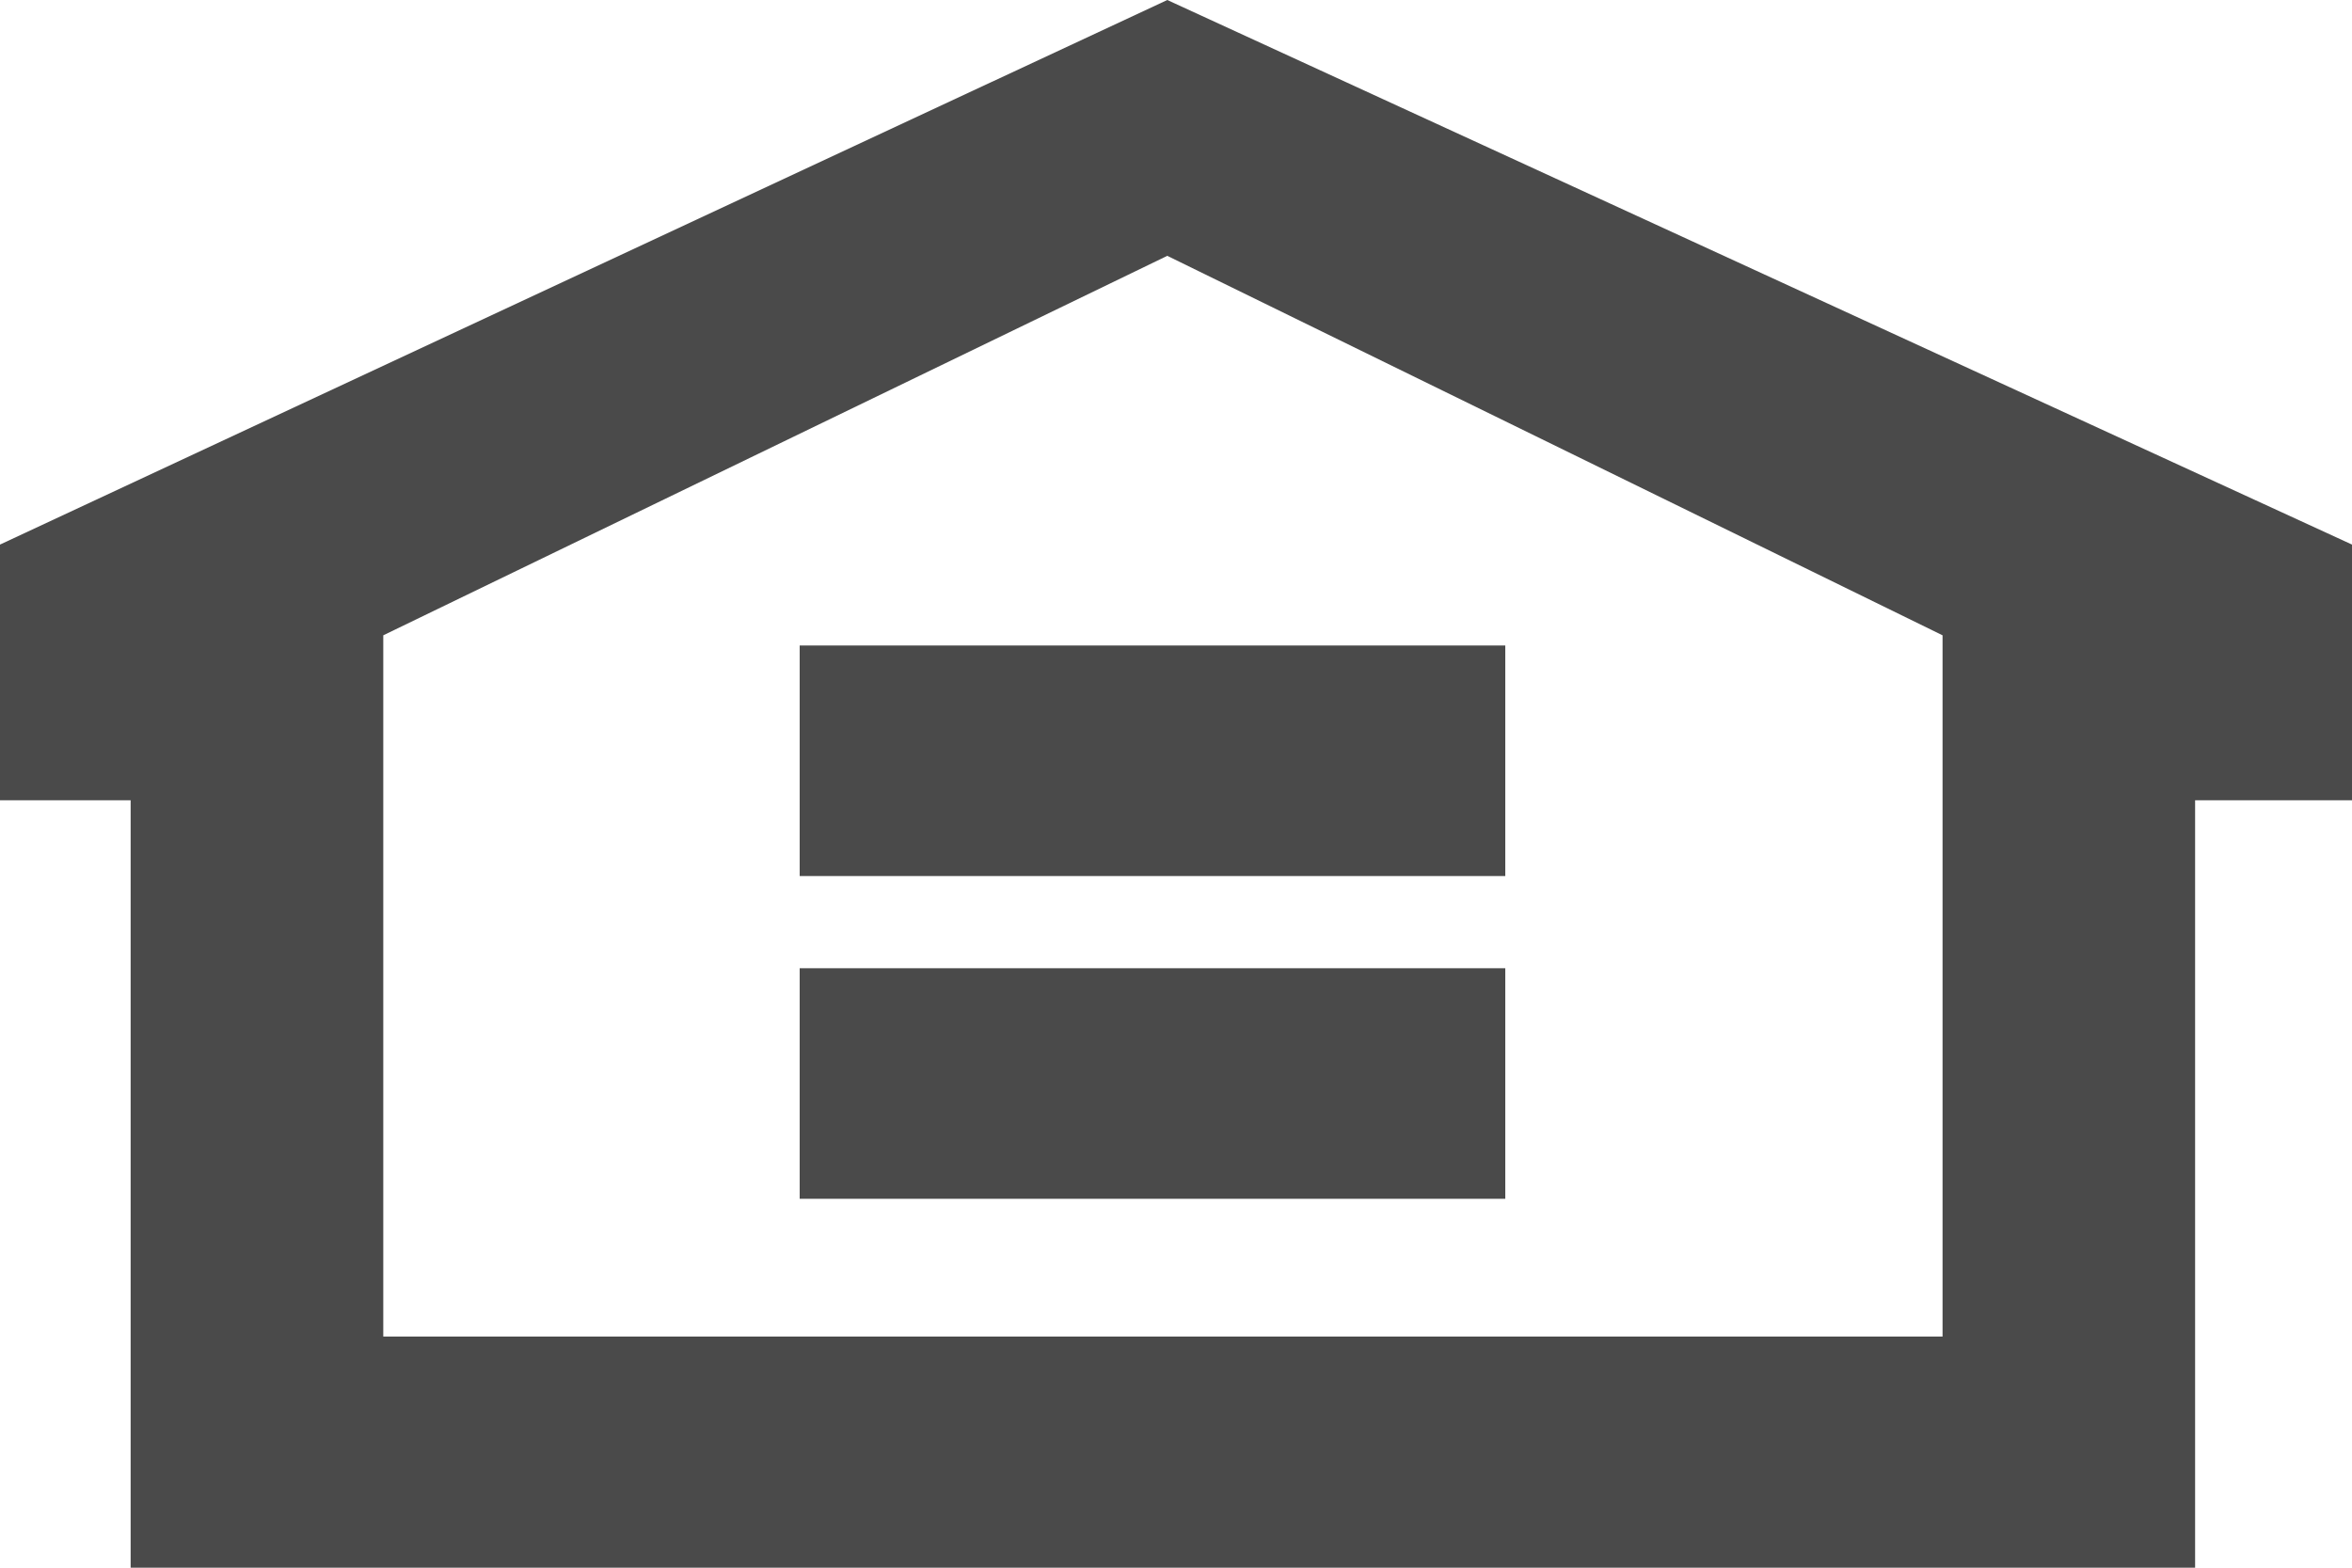 <?xml version="1.0" encoding="UTF-8"?>
<svg width="24px" height="16px" viewBox="0 0 24 16" version="1.1" xmlns="http://www.w3.org/2000/svg" xmlns:xlink="http://www.w3.org/1999/xlink">
    <!-- Generator: Sketch 54.1 (76490) - https://sketchapp.com -->
    <title>Equal_Housing_Opportunity (2)</title>
    <desc>Created with Sketch.</desc>
    <g id="Symbols" stroke="none" stroke-width="1" fill="none" fill-rule="evenodd">
        <g id="desktop-footer" transform="translate(-80, -109)" fill="#4A4A4A">
            <g id="Group-26" transform="translate(0, 83)">
                <g id="Equal_Housing_Opportunity-(2)" transform="translate(80, 26)">
                    <path d="M11.911,0 L0,5.558 L0,8.168 L1.333,8.168 L1.333,16 L22.399,16 L22.399,8.168 L24,8.168 L24,5.558 L11.911,0 Z M19.822,13.641 L3.911,13.641 L3.911,6.484 L11.911,2.611 L19.822,6.484 L19.822,13.641 L19.822,13.641 Z" id="Fill-25"></path>
                    <polygon id="Fill-26" points="8.16 8.941 15.36 8.941 15.36 6.588 8.16 6.588"></polygon>
                    <polygon id="Fill-27" points="8.16 12.235 15.36 12.235 15.36 9.882 8.16 9.882"></polygon>
                </g>
            </g>
        </g>
    </g>
</svg>